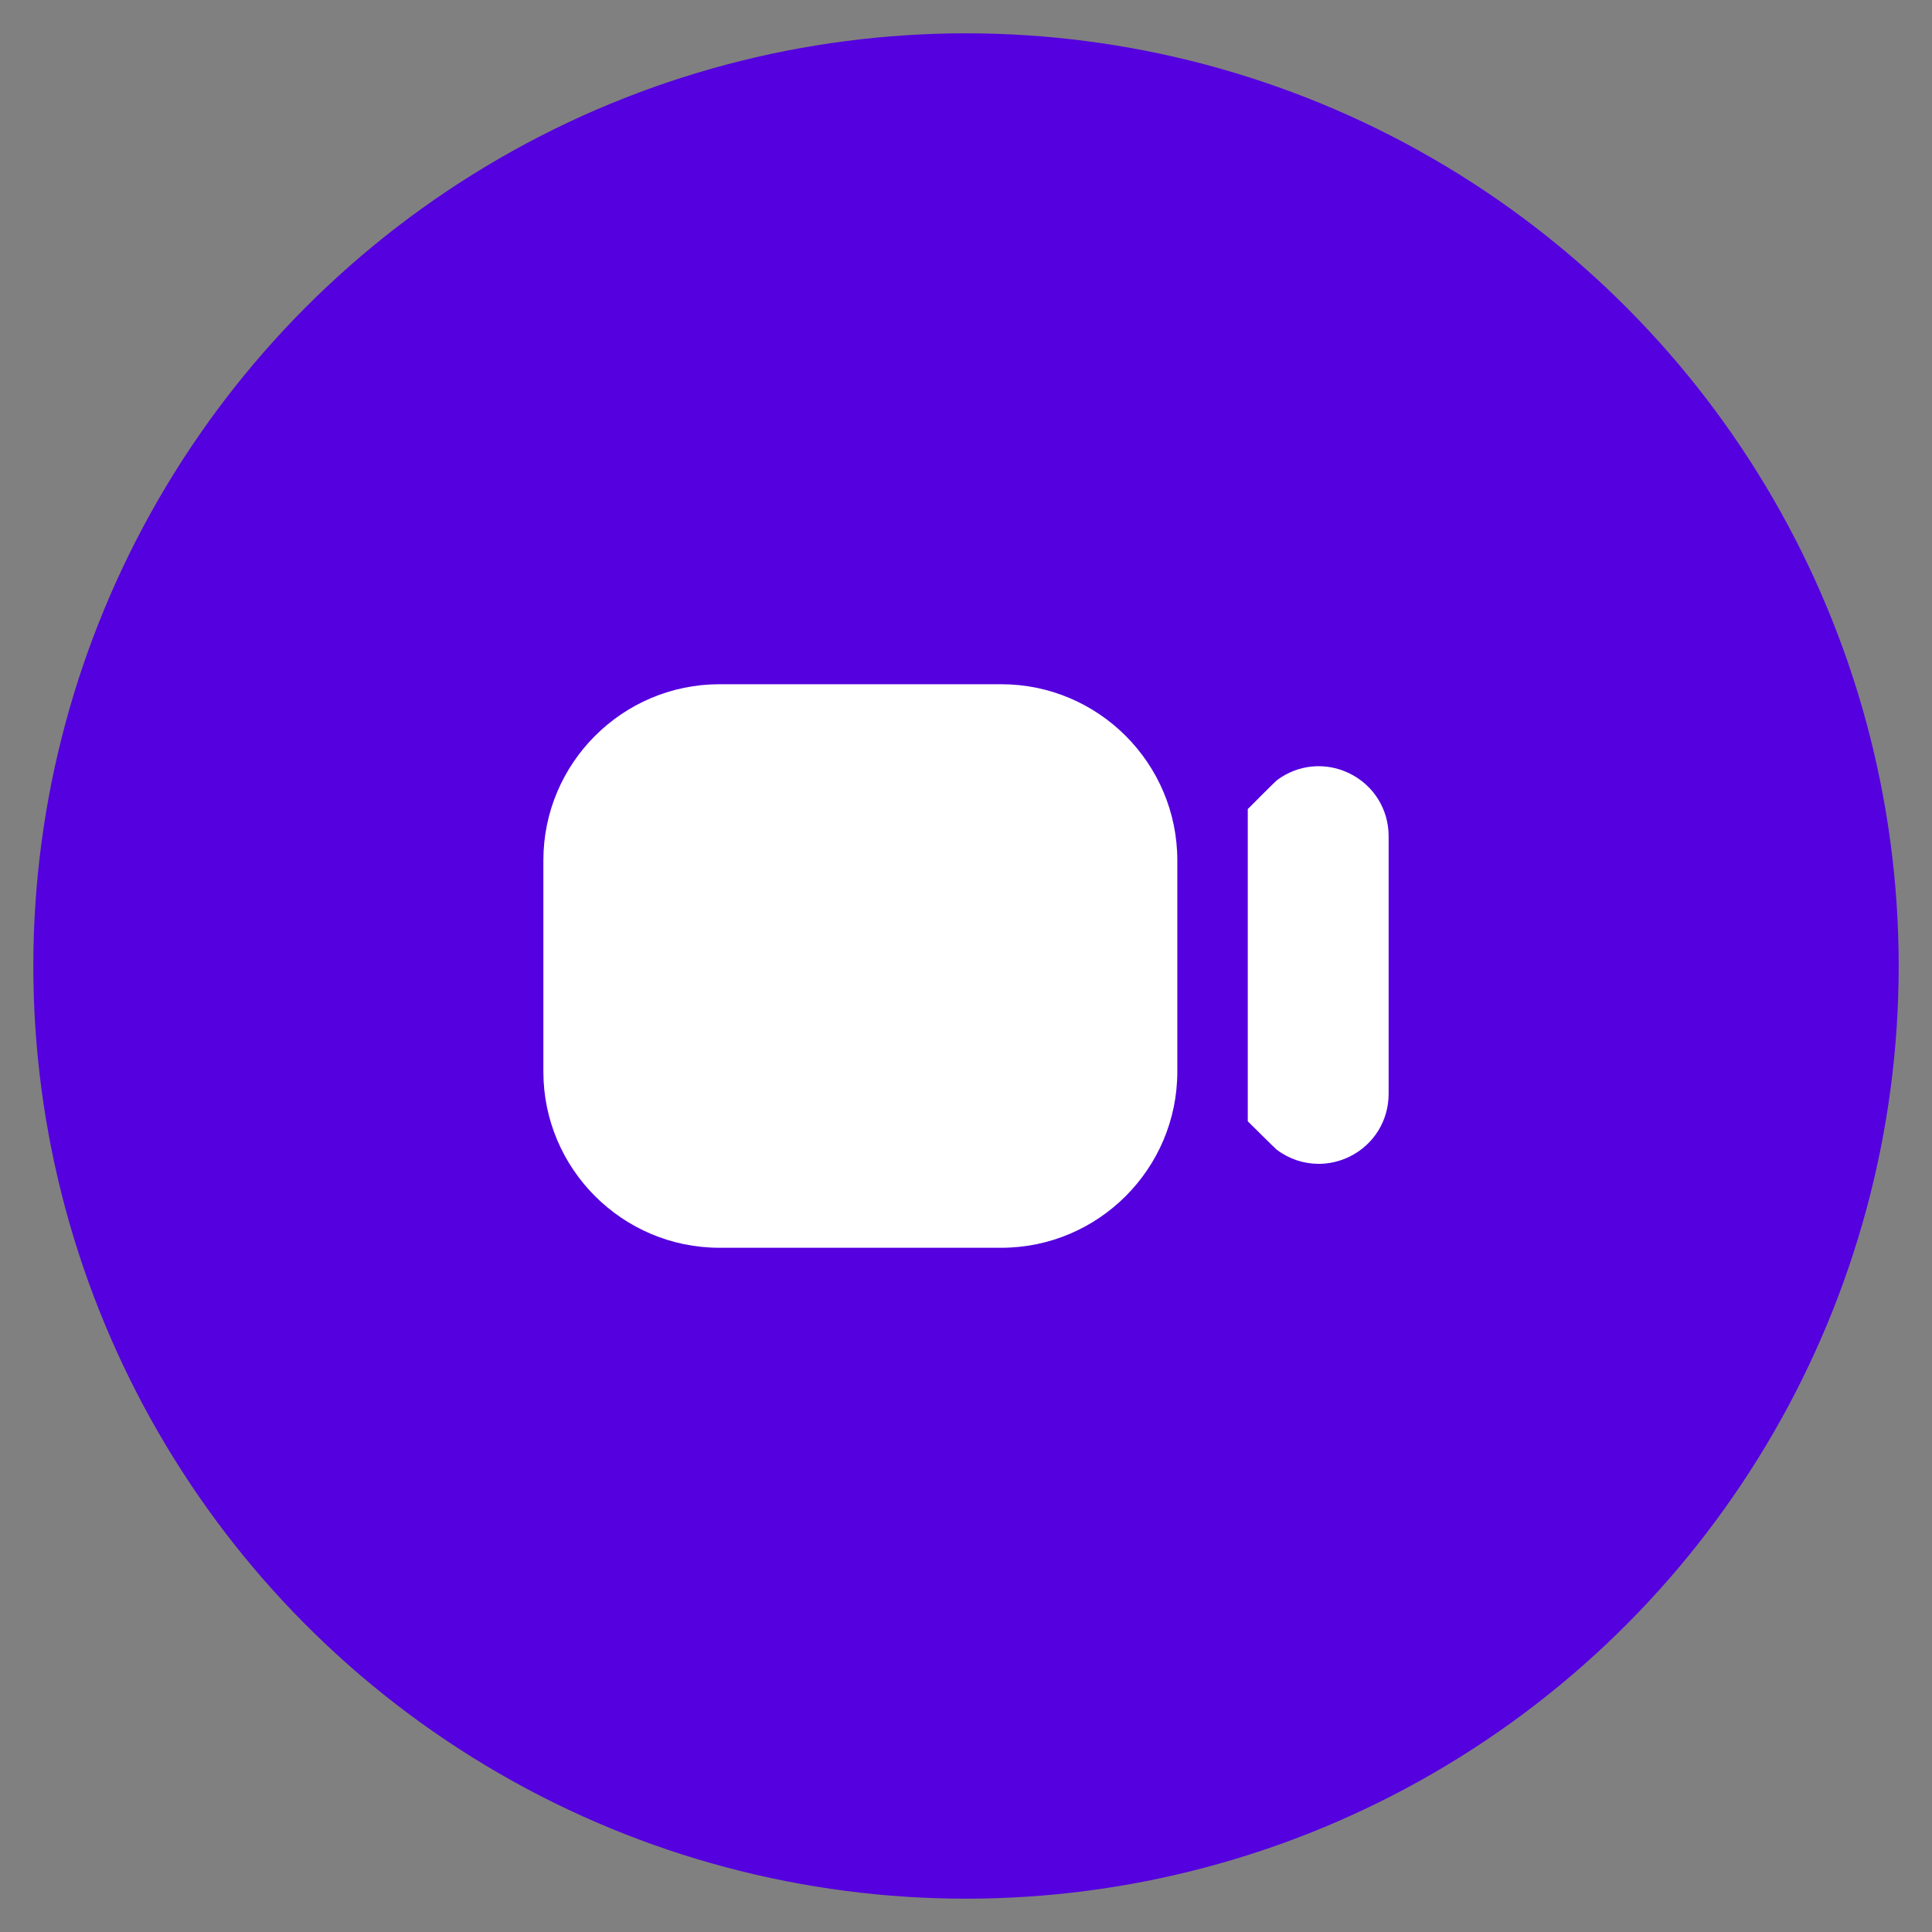 <svg xmlns="http://www.w3.org/2000/svg" width="32" height="32" viewBox="0 0 32 32" fill="none"><rect x="0" y="0" width="32" height="32" fill="#808080" stroke="none"/><g clip-path="url(#clip0_2430_798)"><circle cx="16" cy="16" r="15.448" fill="#5400DF"></circle><g clip-path="url(#clip1_2430_798)"><path d="M11.917 20.667H16.583C18.192 20.667 19.5 19.358 19.5 17.75V14.25C19.5 12.642 18.192 11.333 16.583 11.333H11.917C10.308 11.333 9 12.642 9 14.25V17.75C9 19.358 10.308 20.667 11.917 20.667ZM23 13.849V18.119C23 18.56 22.755 18.957 22.36 19.154C22.195 19.236 22.018 19.277 21.841 19.277C21.596 19.277 21.353 19.198 21.148 19.044C21.126 19.028 20.667 18.572 20.667 18.572V13.401C20.667 13.401 21.125 12.94 21.148 12.924C21.5 12.659 21.964 12.616 22.36 12.814C22.756 13.012 23 13.408 23 13.849Z" fill="white"></path></g></g><defs><clipPath id="clip0_2430_798"><rect width="32" height="32" fill="white"></rect></clipPath><clipPath id="clip1_2430_798"><rect width="14" height="14" fill="white" transform="translate(9 9)"></rect></clipPath></defs></svg>